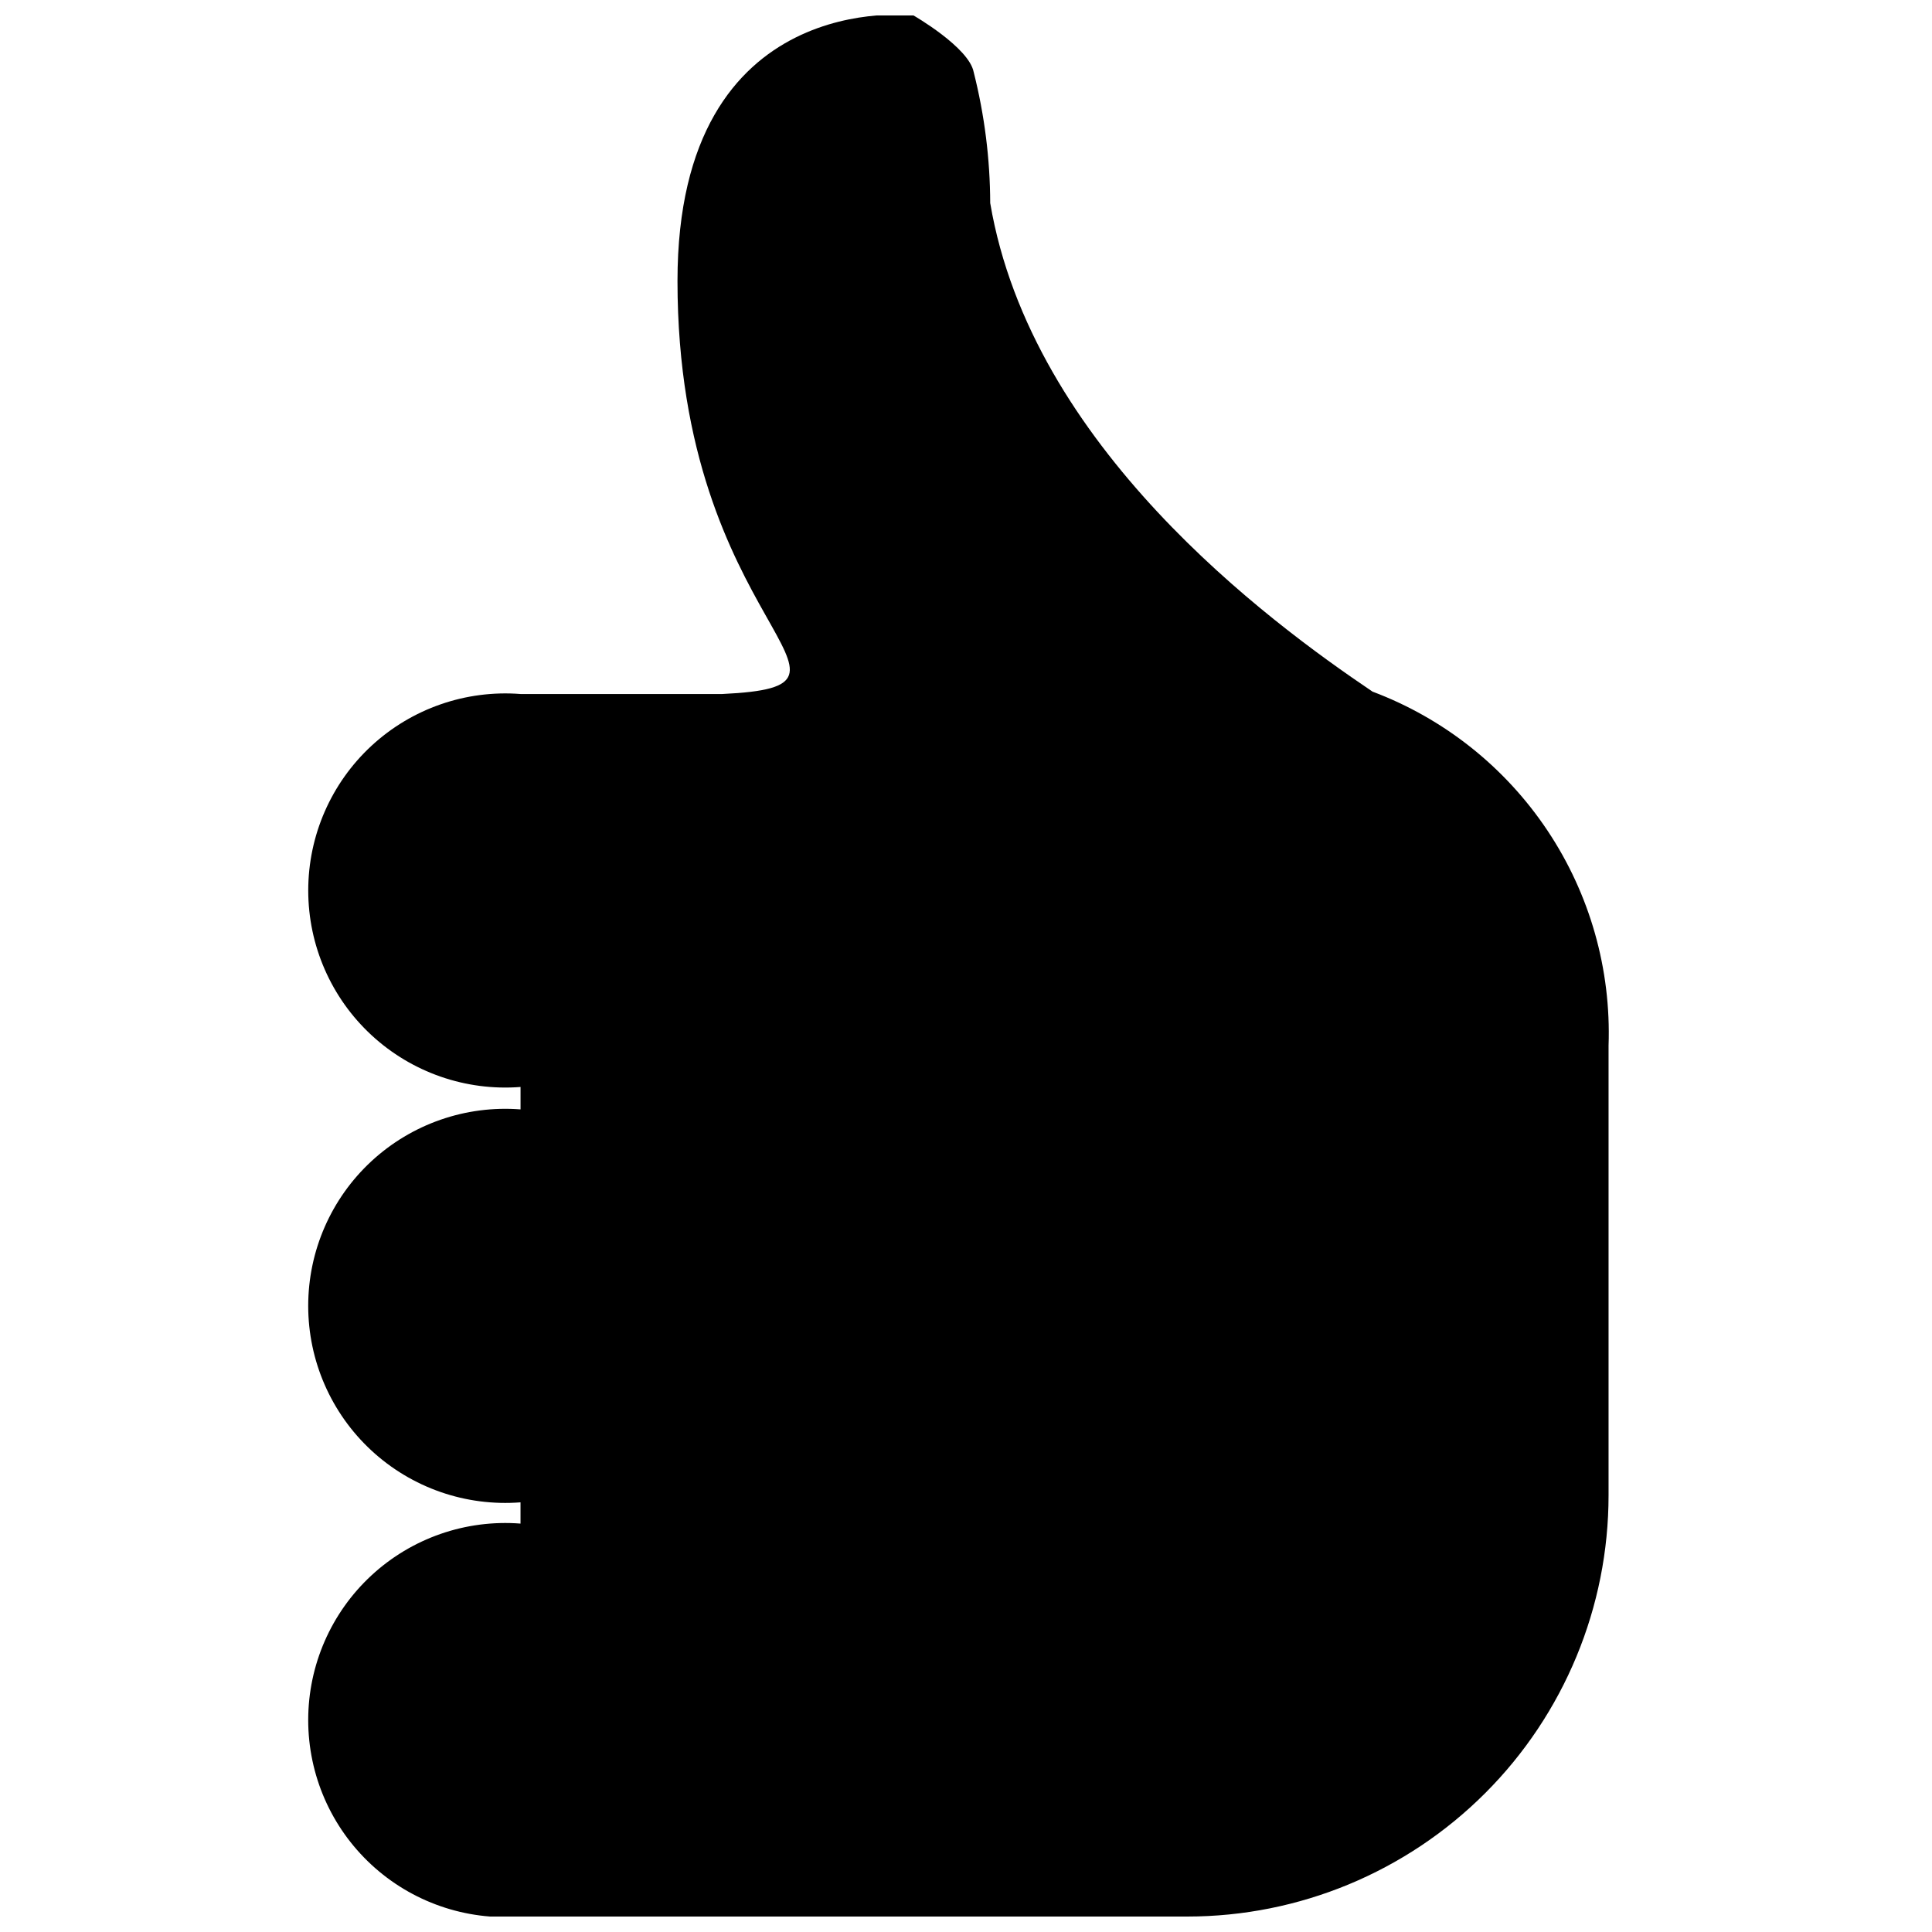 <?xml version="1.0" encoding="UTF-8"?>
<!-- Uploaded to: ICON Repo, www.svgrepo.com, Generator: ICON Repo Mixer Tools -->
<svg width="800px" height="800px" version="1.1" viewBox="144 144 512 512" xmlns="http://www.w3.org/2000/svg">
 <defs>
  <clipPath id="a">
   <path d="m225 148.09h346v503.81h-346z"/>
  </clipPath>
 </defs>
 <g clip-path="url(#a)">
  <path d="m281.94 438c-14.508-1.125-28.828 3.856-39.512 13.738-10.68 9.883-16.75 23.777-16.75 38.332 0 14.551 6.07 28.445 16.75 38.328 10.684 9.887 25.004 14.867 39.512 13.738v5.633c-14.508-1.129-28.828 3.852-39.512 13.738-10.68 9.883-16.75 23.777-16.75 38.328 0 14.555 6.07 28.449 16.75 38.332 10.684 9.883 25.004 14.863 39.512 13.738h176.7c29.609 0 58.008-11.762 78.945-32.699s32.699-49.336 32.699-78.945v-119.15c0.707-20.219-4.949-40.148-16.172-56.98-11.223-16.832-27.441-29.715-46.375-36.84-27.832-18.766-90.379-65.047-101.32-129.47-0.039-11.703-1.508-23.363-4.379-34.711-1.25-6.566-15.949-15.012-15.949-15.012s-62.547-7.816-62.547 70.363c0 92.254 58.168 107.27 11.883 109.46h-53.477c-14.508-1.125-28.828 3.856-39.512 13.738-10.68 9.887-16.75 23.777-16.75 38.332 0 14.551 6.07 28.445 16.75 38.328 10.684 9.887 25.004 14.867 39.512 13.742v5.941z"/>
 </g>
</svg>